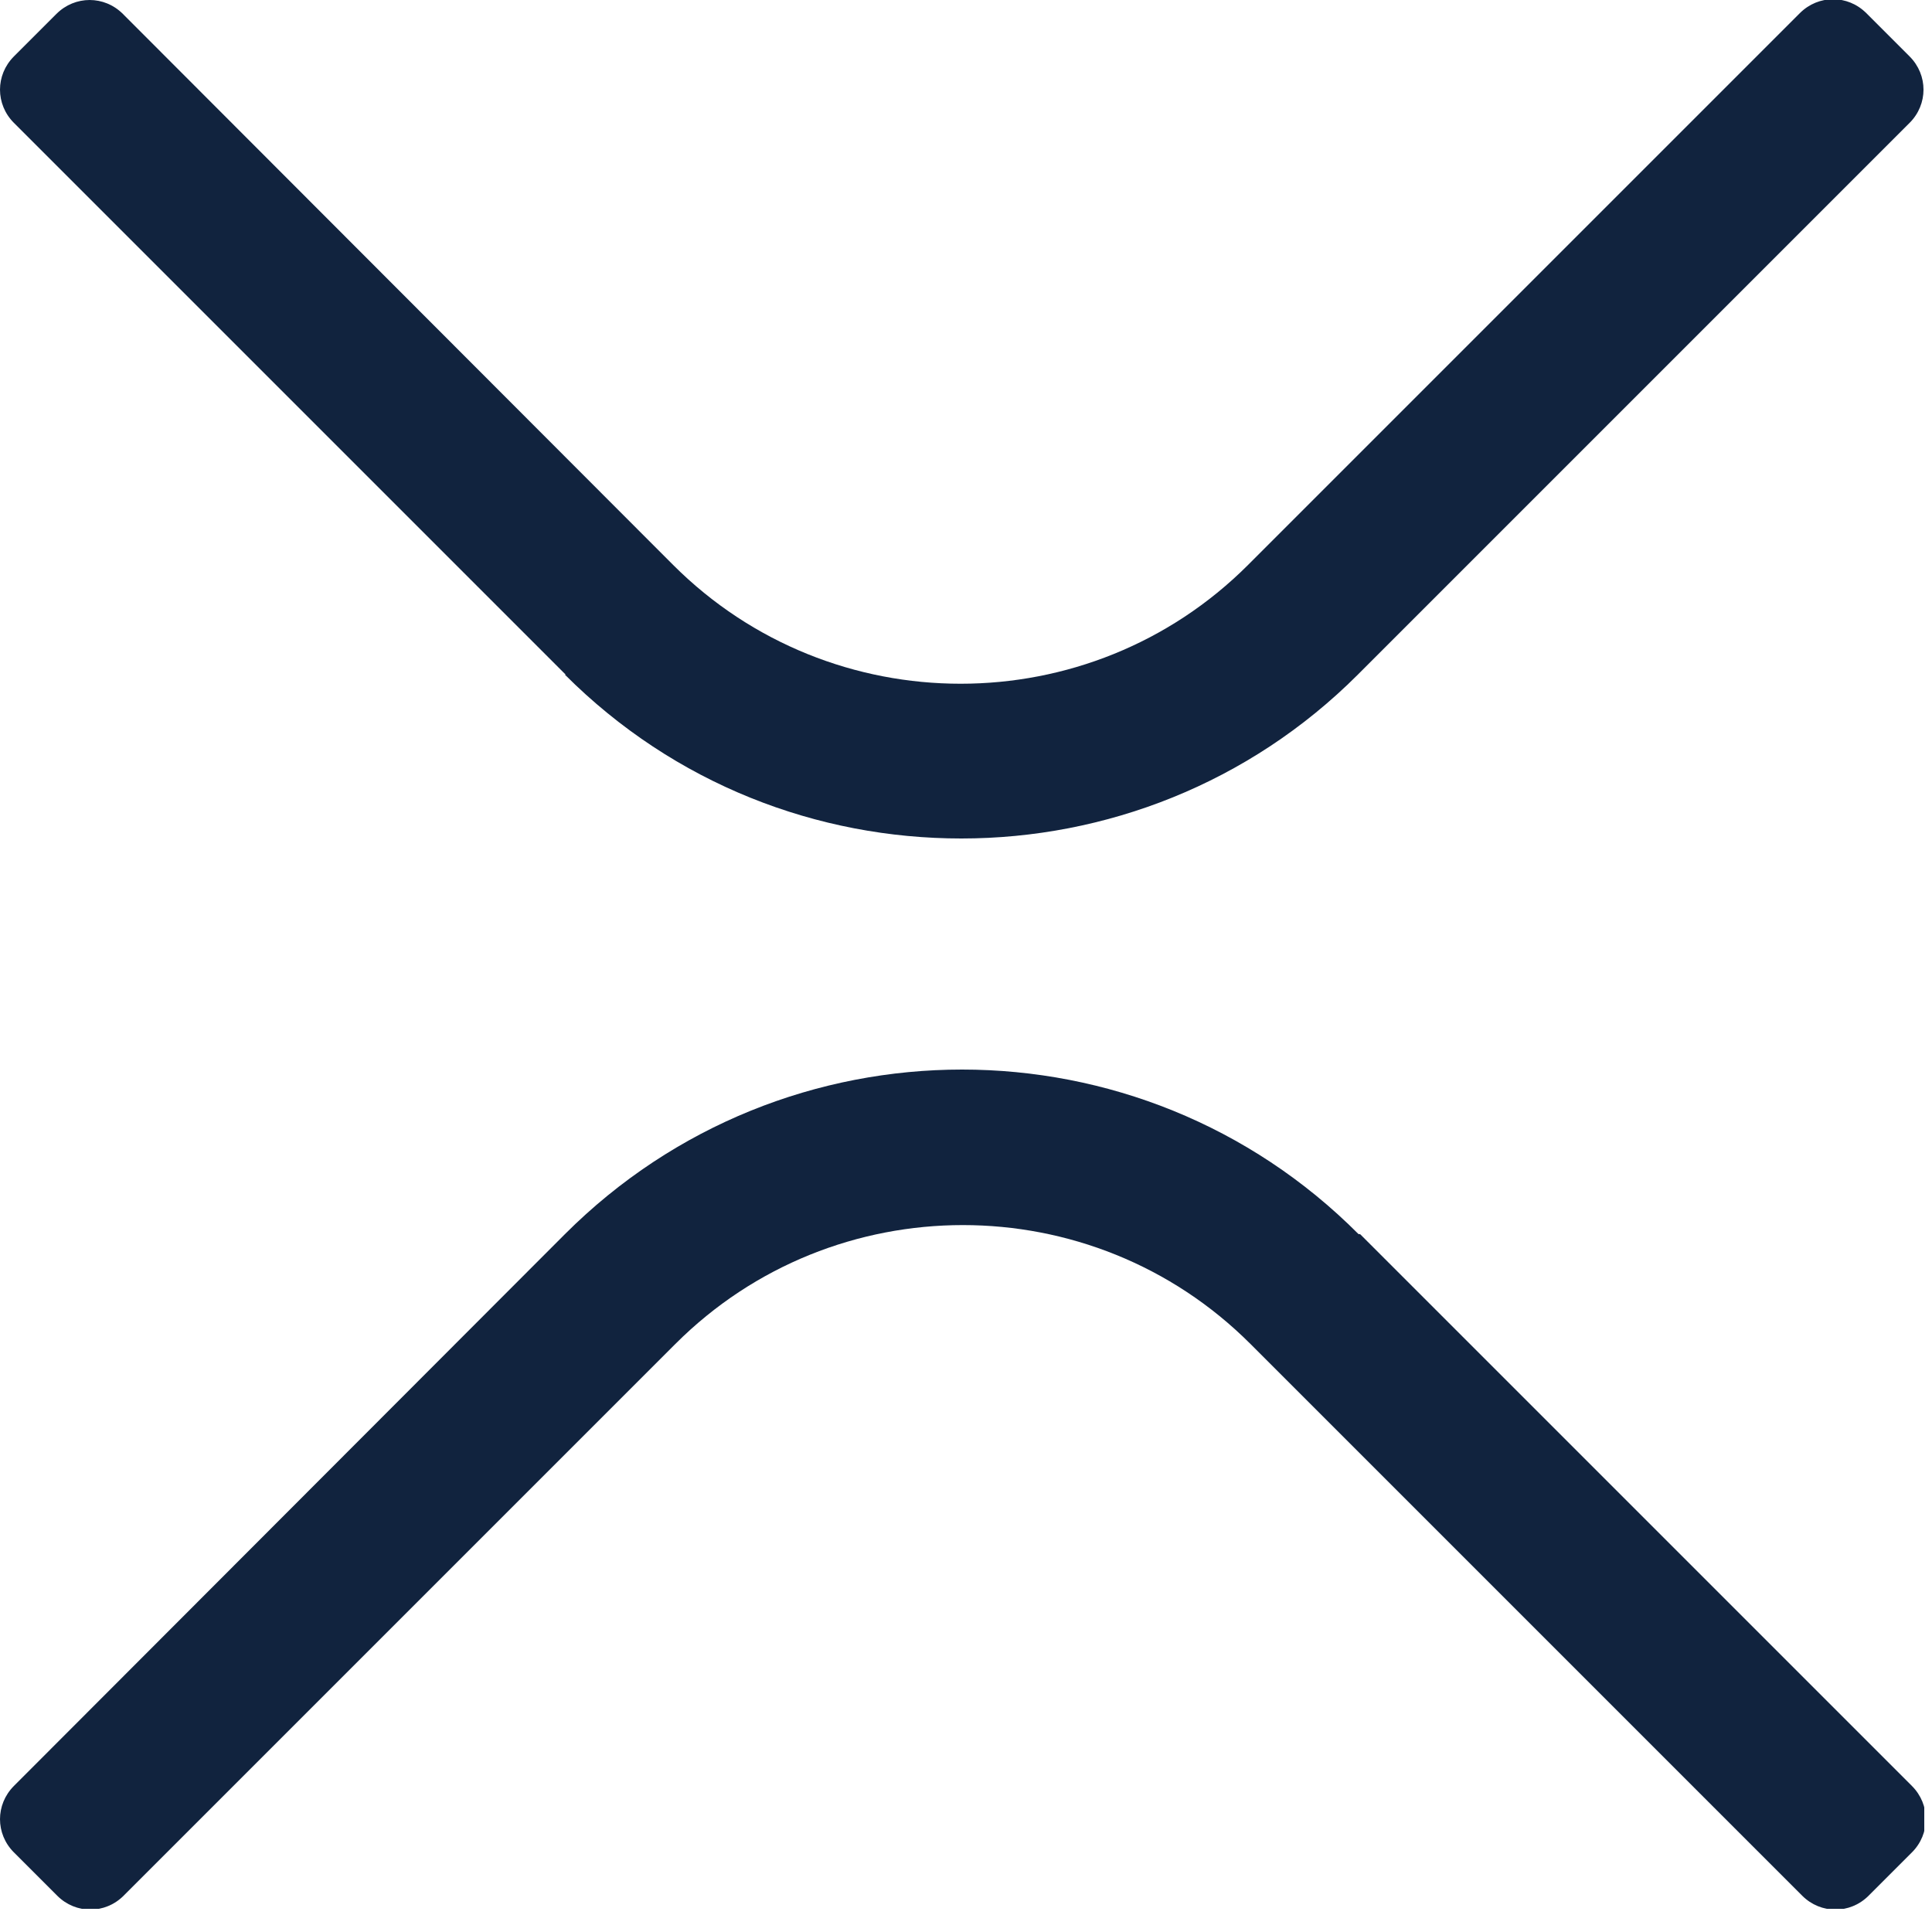 <svg width="25" height="25" viewBox="0 0 25 25" fill="none" xmlns="http://www.w3.org/2000/svg">
<g clip-path="url(#clip0_1733_454)">
<path d="M7.31 8.73C8.73 10.15 10.58 10.85 12.44 10.85C14.3 10.85 16.16 10.14 17.57 8.73L24.71 1.59C24.95 1.35 24.95 0.97 24.71 0.73L24.15 0.17C23.91 -0.07 23.53 -0.07 23.29 0.17L16.15 7.31C14.1 9.36 10.76 9.36 8.71 7.31L1.59 0.18C1.35 -0.06 0.97 -0.06 0.73 0.18L0.18 0.73C-0.06 0.97 -0.06 1.35 0.18 1.59L7.32 8.73H7.31Z" fill="#11233E"/>
<path d="M17.58 15.97C14.75 13.13 10.15 13.13 7.31 15.97L0.18 23.11C-0.06 23.35 -0.06 23.73 0.18 23.97L0.74 24.53C0.98 24.77 1.36 24.77 1.6 24.53L8.74 17.39C10.79 15.34 14.13 15.34 16.18 17.39L23.32 24.53C23.56 24.77 23.94 24.77 24.18 24.53L24.74 23.97C24.98 23.73 24.98 23.35 24.74 23.11L17.6 15.97H17.58Z" fill="#11233E"/>
</g>
<defs>
<clipPath id="clip0_1733_454">
<rect width="24.9" height="24.7" fill="white"/>
</clipPath>
</defs>
</svg>
